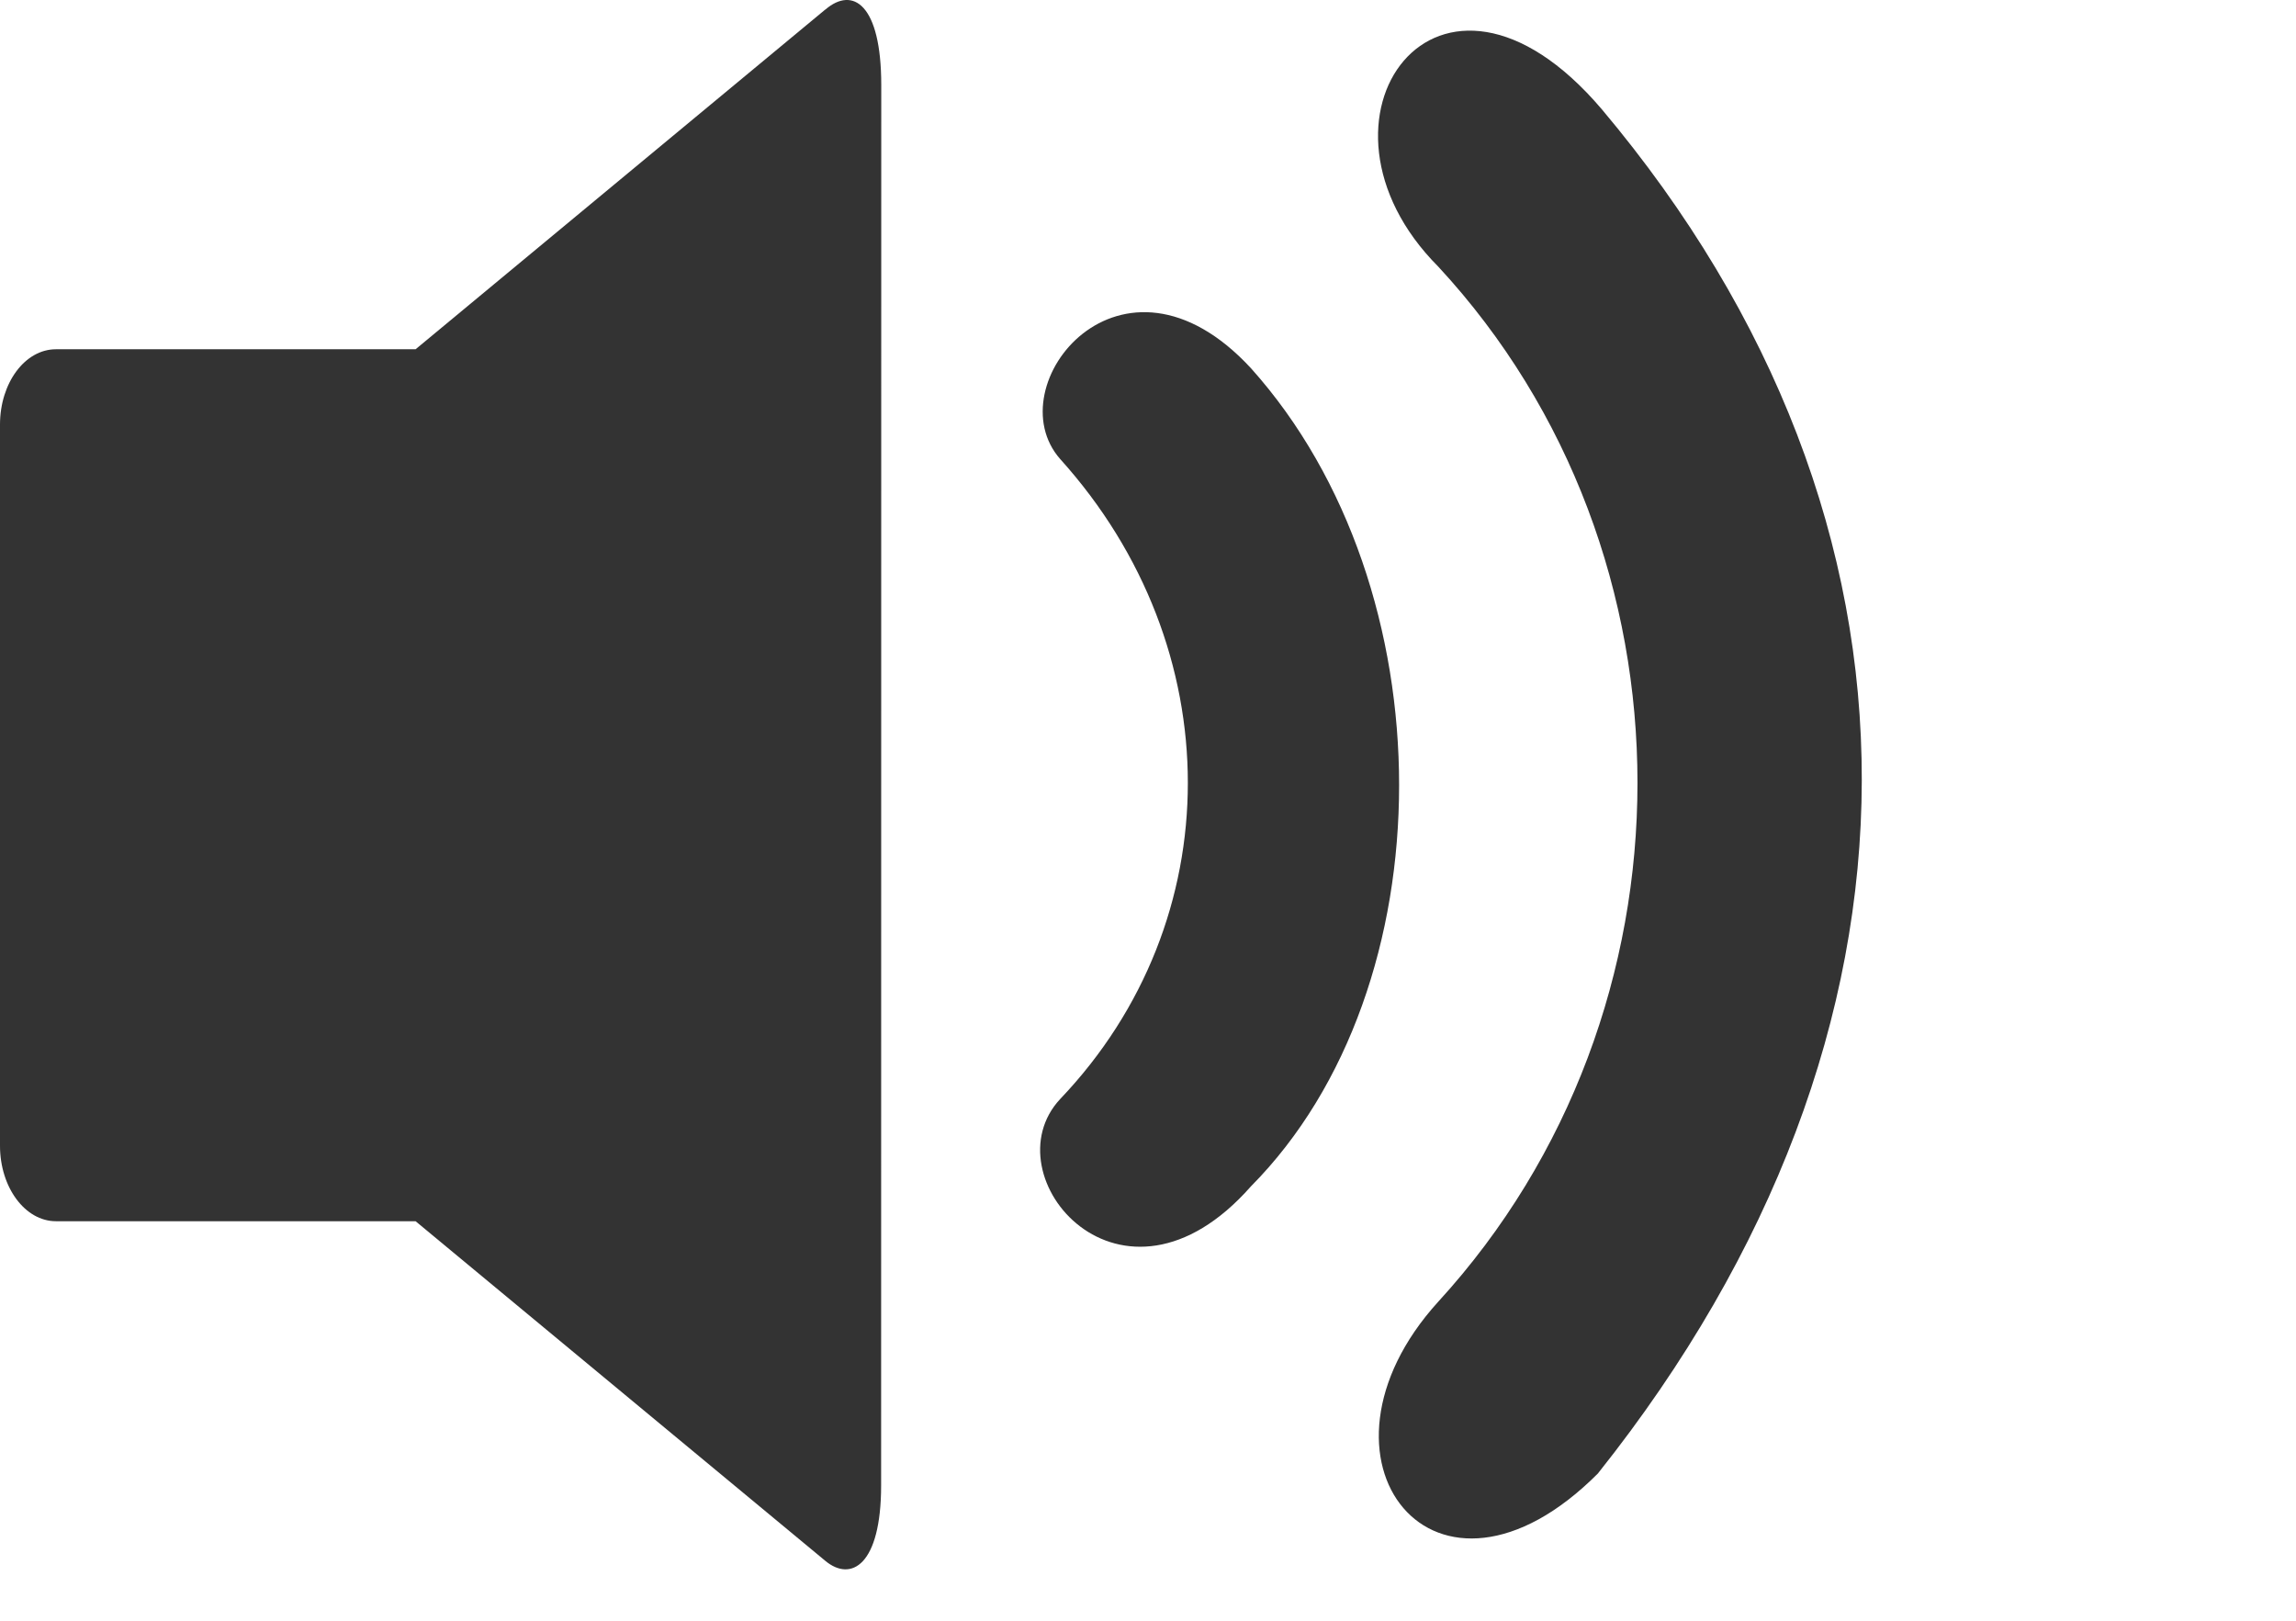 <svg width="17" height="12" viewBox="0 0 17 12" fill="none" xmlns="http://www.w3.org/2000/svg">
<g id="np_sound_815189_000000">
<path id="Path 2556" fill-rule="evenodd" clip-rule="evenodd" d="M6.11 0.071L3.077 2.586H0.414C0.185 2.586 0 2.835 0 3.144V8.483C0 8.792 0.186 9.042 0.414 9.042H3.077L6.11 11.556C6.3 11.715 6.524 11.592 6.524 10.998L6.525 0.63C6.525 0.03 6.314 -0.104 6.111 0.071L6.11 0.071Z" fill="#333333"/>
<path id="Path 2557" fill-rule="evenodd" clip-rule="evenodd" d="M9.262 8.784C10.725 7.308 10.725 4.357 9.262 2.726C8.304 1.69 7.371 2.856 7.85 3.399C9.11 4.796 9.11 6.816 7.85 8.137C7.32 8.705 8.304 9.871 9.262 8.784V8.784ZM11.834 10.906C14.431 7.644 14.431 3.864 11.86 0.809C10.649 -0.615 9.565 0.887 10.649 1.974C12.616 4.097 12.616 7.489 10.649 9.638C9.59 10.803 10.624 12.123 11.834 10.907V10.906Z" fill="#333333"/>
</g>
</svg>
